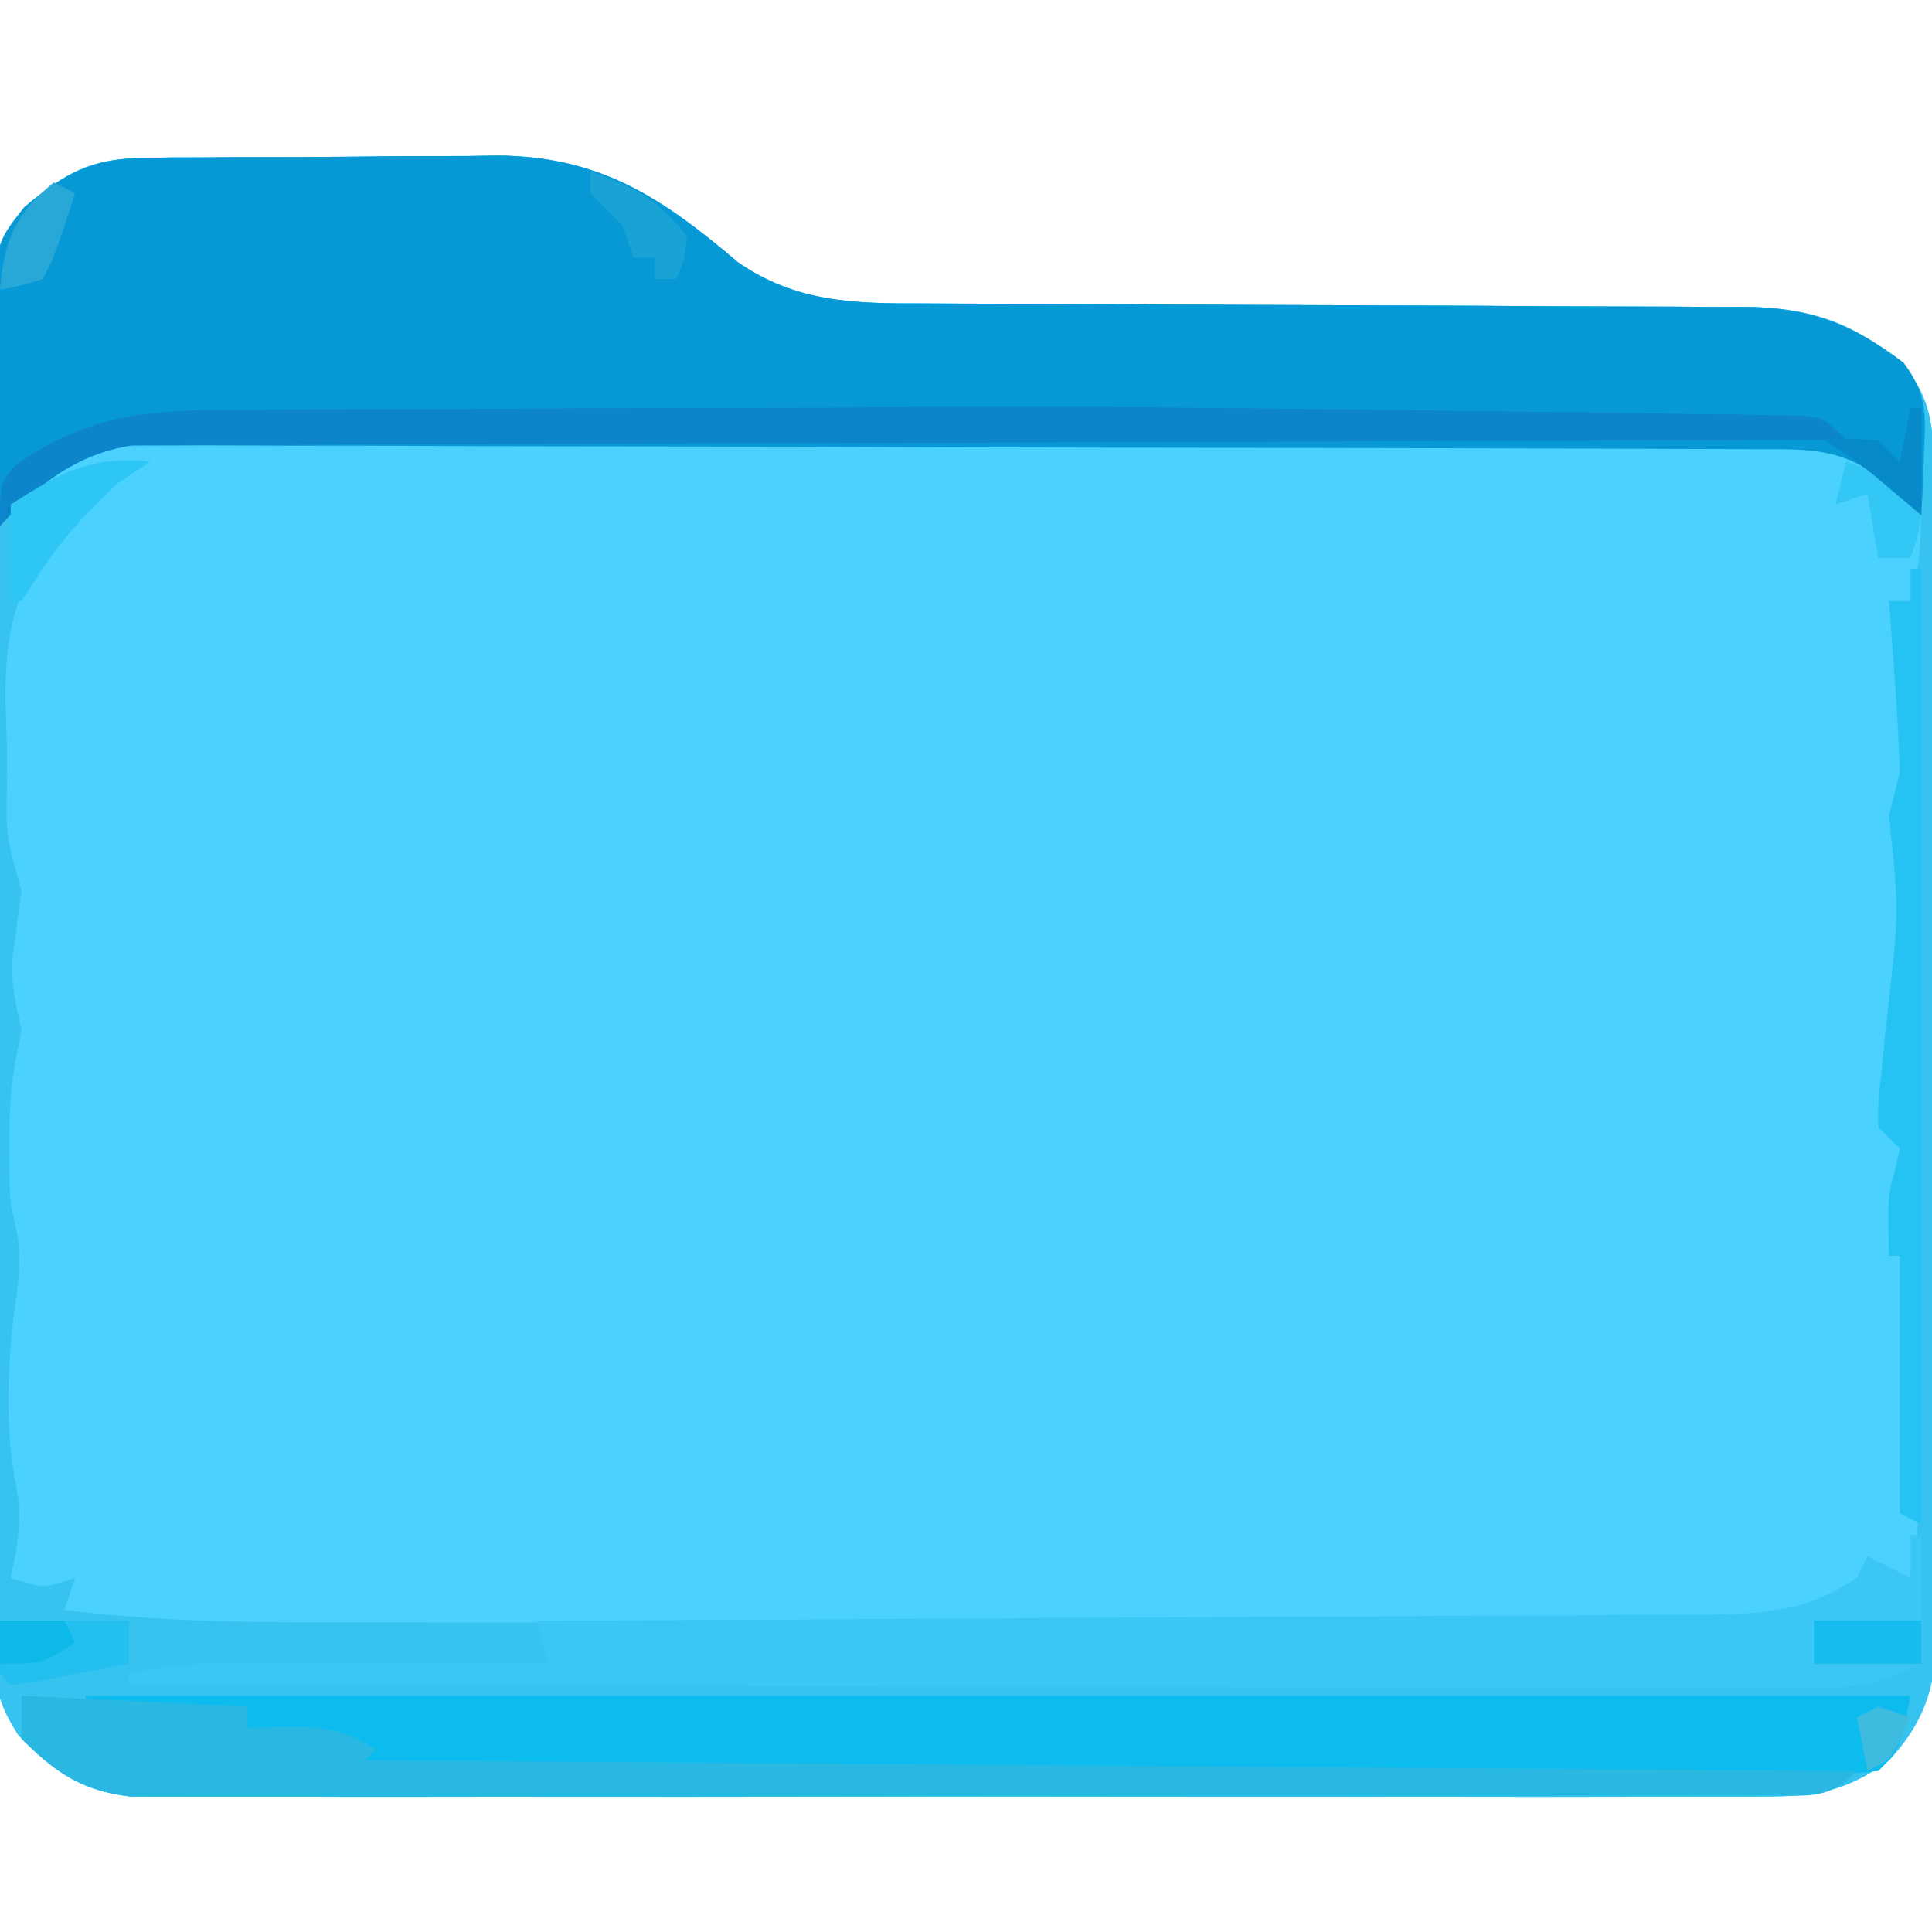 <?xml version="1.0" encoding="UTF-8"?>
<svg version="1.1" xmlns="http://www.w3.org/2000/svg" width="180" height="180">
<path d="M0 0 C0.875 -0.013 1.75 -0.026 2.651 -0.039 C3.59 -0.041 4.528 -0.043 5.495 -0.045 C6.469 -0.052 7.443 -0.059 8.447 -0.066 C10.508 -0.076 12.569 -0.08 14.63 -0.08 C17.767 -0.084 20.902 -0.121 24.038 -0.159 C26.045 -0.165 28.051 -0.169 30.058 -0.17 C30.988 -0.185 31.919 -0.199 32.877 -0.214 C42.397 -0.148 48.175 3.666 55.269 9.705 C60.698 13.492 66.207 13.581 72.573 13.562 C73.462 13.567 74.35 13.572 75.266 13.578 C77.188 13.588 79.109 13.594 81.031 13.595 C84.075 13.599 87.118 13.616 90.161 13.636 C98.811 13.692 107.462 13.722 116.112 13.747 C121.41 13.763 126.708 13.793 132.006 13.832 C134.021 13.843 136.037 13.849 138.053 13.849 C140.872 13.849 143.691 13.868 146.511 13.89 C147.34 13.885 148.169 13.881 149.024 13.876 C155.061 13.951 159.183 15.25 163.854 19.291 C166.52 22.45 166.67 25.15 166.689 29.129 C166.7 30.624 166.7 30.624 166.711 32.149 C166.714 33.242 166.716 34.334 166.719 35.46 C166.726 36.611 166.732 37.763 166.739 38.949 C166.759 42.767 166.77 46.586 166.78 50.404 C166.784 51.706 166.788 53.009 166.793 54.351 C166.812 60.533 166.826 66.715 166.834 72.897 C166.844 80.027 166.87 87.157 166.911 94.288 C166.941 99.803 166.956 105.318 166.959 110.833 C166.961 114.125 166.972 117.417 166.995 120.71 C167.02 124.384 167.019 128.058 167.012 131.733 C167.031 133.363 167.031 133.363 167.051 135.025 C167.01 140.921 166.734 144.764 162.542 149.291 C158.558 152.212 155.725 152.667 150.824 152.671 C150.162 152.676 149.5 152.681 148.817 152.686 C146.606 152.698 144.394 152.688 142.183 152.679 C140.594 152.683 139.005 152.688 137.417 152.695 C133.107 152.708 128.797 152.703 124.487 152.694 C119.976 152.686 115.464 152.693 110.953 152.698 C103.377 152.703 95.801 152.696 88.226 152.682 C79.468 152.665 70.711 152.671 61.953 152.687 C54.433 152.701 46.913 152.703 39.392 152.695 C34.901 152.69 30.411 152.69 25.92 152.699 C21.697 152.708 17.475 152.702 13.253 152.685 C11.704 152.681 10.155 152.682 8.606 152.689 C6.49 152.697 4.375 152.686 2.26 152.671 C0.484 152.67 0.484 152.67 -1.327 152.668 C-6.062 152.097 -8.447 150.324 -11.738 146.961 C-13.732 143.865 -13.962 142.218 -13.973 138.567 C-13.985 137.424 -13.998 136.281 -14.011 135.104 C-14.005 133.86 -13.998 132.616 -13.991 131.334 C-14 130.016 -14.009 128.699 -14.018 127.341 C-14.04 123.734 -14.037 120.126 -14.028 116.519 C-14.023 113.504 -14.03 110.49 -14.038 107.476 C-14.055 100.363 -14.051 93.25 -14.034 86.137 C-14.018 78.806 -14.033 71.474 -14.066 64.143 C-14.092 57.842 -14.1 51.541 -14.091 45.24 C-14.086 41.48 -14.088 37.719 -14.109 33.959 C-14.131 29.764 -14.112 25.571 -14.089 21.377 C-14.101 20.134 -14.112 18.892 -14.125 17.612 C-14.021 8.233 -14.021 8.233 -11.169 4.598 C-7.357 1.354 -5.002 0.05 0 0 Z " fill="#4AD1FD" transform="translate(13.458,14.709)"/>
<path d="M0 0 C0.875 -0.013 1.75 -0.026 2.651 -0.039 C3.59 -0.041 4.528 -0.043 5.495 -0.045 C6.469 -0.052 7.443 -0.059 8.447 -0.066 C10.508 -0.076 12.569 -0.08 14.63 -0.08 C17.767 -0.084 20.902 -0.121 24.038 -0.159 C26.045 -0.165 28.051 -0.169 30.058 -0.17 C30.988 -0.185 31.919 -0.199 32.877 -0.214 C42.397 -0.148 48.175 3.666 55.269 9.705 C60.698 13.492 66.207 13.581 72.573 13.562 C73.462 13.567 74.35 13.572 75.266 13.578 C77.188 13.588 79.109 13.594 81.031 13.595 C84.075 13.599 87.118 13.616 90.161 13.636 C98.811 13.692 107.462 13.722 116.112 13.747 C121.41 13.763 126.708 13.793 132.006 13.832 C134.021 13.843 136.037 13.849 138.053 13.849 C140.872 13.849 143.691 13.868 146.511 13.89 C147.34 13.885 148.169 13.881 149.024 13.876 C155.061 13.951 159.183 15.25 163.854 19.291 C166.52 22.45 166.67 25.15 166.689 29.129 C166.7 30.624 166.7 30.624 166.711 32.149 C166.714 33.242 166.716 34.334 166.719 35.46 C166.726 36.611 166.732 37.763 166.739 38.949 C166.759 42.767 166.77 46.586 166.78 50.404 C166.784 51.706 166.788 53.009 166.793 54.351 C166.812 60.533 166.826 66.715 166.834 72.897 C166.844 80.027 166.87 87.157 166.911 94.288 C166.941 99.803 166.956 105.318 166.959 110.833 C166.961 114.125 166.972 117.417 166.995 120.71 C167.02 124.384 167.019 128.058 167.012 131.733 C167.031 133.363 167.031 133.363 167.051 135.025 C167.01 140.921 166.734 144.764 162.542 149.291 C158.558 152.212 155.725 152.667 150.824 152.671 C150.162 152.676 149.5 152.681 148.817 152.686 C146.606 152.698 144.394 152.688 142.183 152.679 C140.594 152.683 139.005 152.688 137.417 152.695 C133.107 152.708 128.797 152.703 124.487 152.694 C119.976 152.686 115.464 152.693 110.953 152.698 C103.377 152.703 95.801 152.696 88.226 152.682 C79.468 152.665 70.711 152.671 61.953 152.687 C54.433 152.701 46.913 152.703 39.392 152.695 C34.901 152.69 30.411 152.69 25.92 152.699 C21.697 152.708 17.475 152.702 13.253 152.685 C11.704 152.681 10.155 152.682 8.606 152.689 C6.49 152.697 4.375 152.686 2.26 152.671 C0.484 152.67 0.484 152.67 -1.327 152.668 C-6.062 152.097 -8.447 150.324 -11.738 146.961 C-13.732 143.865 -13.962 142.218 -13.973 138.567 C-13.985 137.424 -13.998 136.281 -14.011 135.104 C-14.005 133.86 -13.998 132.616 -13.991 131.334 C-14 130.016 -14.009 128.699 -14.018 127.341 C-14.04 123.734 -14.037 120.126 -14.028 116.519 C-14.023 113.504 -14.03 110.49 -14.038 107.476 C-14.055 100.363 -14.051 93.25 -14.034 86.137 C-14.018 78.806 -14.033 71.474 -14.066 64.143 C-14.092 57.842 -14.1 51.541 -14.091 45.24 C-14.086 41.48 -14.088 37.719 -14.109 33.959 C-14.131 29.764 -14.112 25.571 -14.089 21.377 C-14.101 20.134 -14.112 18.892 -14.125 17.612 C-14.021 8.233 -14.021 8.233 -11.169 4.598 C-7.357 1.354 -5.002 0.05 0 0 Z M-10.458 30.291 C-10.128 30.951 -9.798 31.611 -9.458 32.291 C-8.86 31.796 -8.262 31.301 -7.646 30.791 C-5.458 29.291 -5.458 29.291 -2.458 29.291 C-3.18 29.971 -3.902 30.652 -4.646 31.353 C-10.944 37.835 -13.043 41.534 -12.946 50.695 C-12.909 51.82 -12.872 52.944 -12.833 54.103 C-12.819 55.247 -12.805 56.391 -12.79 57.57 C-12.931 63.104 -12.931 63.104 -11.458 68.291 C-11.719 70.284 -11.983 72.277 -12.271 74.267 C-12.501 76.758 -11.984 78.857 -11.458 81.291 C-11.61 82.05 -11.762 82.809 -11.919 83.591 C-12.479 86.395 -12.591 88.935 -12.583 91.791 C-12.586 92.708 -12.588 93.626 -12.591 94.572 C-12.527 97.291 -12.527 97.291 -11.923 99.908 C-11.372 102.732 -11.784 105.15 -12.196 107.974 C-12.789 113.222 -12.98 118.729 -11.923 123.916 C-11.336 126.914 -11.837 129.324 -12.458 132.291 C-9.409 133.302 -9.409 133.302 -6.458 132.291 C-6.788 133.281 -7.118 134.271 -7.458 135.291 C0.854 136.359 9.106 136.439 17.475 136.436 C18.958 136.439 20.44 136.442 21.923 136.446 C25.921 136.455 29.918 136.457 33.915 136.458 C36.415 136.458 38.915 136.461 41.414 136.463 C50.14 136.473 58.865 136.477 67.591 136.476 C75.72 136.475 83.848 136.486 91.977 136.502 C98.967 136.515 105.958 136.52 112.948 136.519 C117.119 136.519 121.29 136.522 125.46 136.533 C129.375 136.542 133.291 136.542 137.206 136.535 C138.643 136.534 140.079 136.536 141.516 136.542 C143.476 136.55 145.436 136.544 147.396 136.538 C148.493 136.538 149.589 136.539 150.72 136.539 C154.95 136.166 158.497 134.336 161.542 131.291 C162.532 131.621 163.522 131.951 164.542 132.291 C165.514 128.512 165.305 126.068 164.542 122.291 C164.465 120.598 164.434 118.903 164.444 117.208 C164.448 116.277 164.451 115.346 164.454 114.386 C164.462 113.427 164.471 112.467 164.479 111.478 C164.484 110.499 164.489 109.52 164.493 108.511 C164.505 106.104 164.521 103.697 164.542 101.291 C164.212 101.291 163.882 101.291 163.542 101.291 C163.442 97.798 163.764 94.696 164.542 91.291 C163.882 90.961 163.222 90.631 162.542 90.291 C162.608 89.625 162.674 88.96 162.741 88.274 C163.037 85.239 163.321 82.202 163.604 79.166 C163.708 78.119 163.812 77.072 163.919 75.994 C164.393 70.831 164.554 66.408 163.542 61.291 C163.861 59.954 164.196 58.621 164.542 57.291 C164.482 54.913 164.35 52.537 164.167 50.166 C164.032 48.305 164.032 48.305 163.894 46.408 C163.734 43.388 163.734 43.388 162.542 41.291 C163.202 41.291 163.862 41.291 164.542 41.291 C165.422 37.304 165.422 37.304 165.542 33.291 C162.998 29.946 160.429 27.829 156.542 26.291 C153.461 25.984 153.461 25.984 149.989 26.023 C149.004 26.016 149.004 26.016 147.999 26.009 C145.801 25.997 143.602 25.998 141.404 26 C139.827 25.994 138.25 25.987 136.673 25.98 C132.39 25.962 128.107 25.957 123.823 25.956 C120.247 25.954 116.671 25.947 113.095 25.94 C104.658 25.923 96.221 25.919 87.783 25.92 C79.081 25.921 70.379 25.9 61.676 25.868 C54.204 25.842 46.731 25.832 39.258 25.833 C34.796 25.833 30.333 25.828 25.871 25.806 C21.673 25.787 17.476 25.787 13.278 25.802 C11.739 25.804 10.2 25.799 8.661 25.787 C6.556 25.771 4.453 25.781 2.349 25.796 C1.172 25.795 -0.004 25.794 -1.216 25.793 C-5.127 26.393 -7.345 27.91 -10.458 30.291 Z " fill="#36C3EF" transform="translate(13.458,14.709)"/>
<path d="M0 0 C0.875 -0.013 1.75 -0.026 2.651 -0.039 C3.59 -0.041 4.528 -0.043 5.495 -0.045 C6.469 -0.052 7.443 -0.059 8.447 -0.066 C10.508 -0.076 12.569 -0.08 14.63 -0.08 C17.767 -0.084 20.902 -0.121 24.038 -0.159 C26.045 -0.165 28.051 -0.169 30.058 -0.17 C30.988 -0.185 31.919 -0.199 32.877 -0.214 C42.397 -0.148 48.175 3.666 55.269 9.705 C60.698 13.492 66.207 13.581 72.573 13.562 C73.462 13.567 74.35 13.572 75.266 13.578 C77.188 13.588 79.109 13.594 81.031 13.595 C84.075 13.599 87.118 13.616 90.161 13.636 C98.811 13.692 107.462 13.722 116.112 13.747 C121.41 13.763 126.708 13.793 132.006 13.832 C134.021 13.843 136.037 13.849 138.053 13.849 C140.872 13.849 143.691 13.868 146.511 13.89 C147.34 13.885 148.169 13.881 149.024 13.876 C155.05 13.951 159.035 15.382 163.901 19.087 C166.096 22.035 165.95 23.91 165.792 27.541 C165.756 28.618 165.72 29.696 165.683 30.806 C165.636 31.626 165.59 32.446 165.542 33.291 C164.077 32.021 162.612 30.751 161.147 29.482 C157.682 26.91 154.259 27.158 150.109 27.143 C149.454 27.14 148.798 27.136 148.122 27.132 C145.921 27.121 143.719 27.117 141.517 27.114 C139.94 27.107 138.364 27.101 136.787 27.094 C131.605 27.073 126.423 27.062 121.241 27.052 C119.457 27.048 117.674 27.044 115.89 27.04 C107.51 27.021 99.131 27.007 90.751 26.998 C81.077 26.989 71.403 26.962 61.73 26.922 C54.253 26.892 46.776 26.877 39.299 26.874 C34.833 26.871 30.367 26.862 25.901 26.837 C21.699 26.814 17.498 26.81 13.296 26.82 C11.756 26.82 10.215 26.814 8.674 26.8 C6.568 26.783 4.462 26.79 2.356 26.803 C0.589 26.799 0.589 26.799 -1.214 26.796 C-6.35 27.579 -10.031 30.482 -13.458 34.291 C-13.604 30.083 -13.692 25.875 -13.771 21.666 C-13.812 20.476 -13.854 19.286 -13.897 18.06 C-14.036 8.167 -14.036 8.167 -11.188 4.58 C-7.464 1.457 -4.876 0.048 0 0 Z " fill="#0798D6" transform="translate(13.458,14.709)"/>
<path d="M0 0 C56.1 0 112.2 0 170 0 C169 5 169 5 167 7 C164.536 7.246 164.536 7.246 161.369 7.241 C159.572 7.245 159.572 7.245 157.74 7.249 C156.406 7.242 155.072 7.234 153.738 7.227 C152.339 7.226 150.939 7.227 149.54 7.228 C145.734 7.229 141.929 7.217 138.123 7.203 C134.149 7.19 130.174 7.189 126.2 7.187 C118.67 7.181 111.141 7.164 103.612 7.144 C95.041 7.122 86.47 7.111 77.9 7.101 C60.266 7.08 42.633 7.045 25 7 C25 6.34 25 5.68 25 5 C21.7 4.34 18.4 3.68 15 3 C15 2.34 15 1.68 15 1 C10.05 1 5.1 1 0 1 C0 0.67 0 0.34 0 0 Z " fill="#0DBCEF" transform="translate(8,158)"/>
<path d="M0 0 C0.33 0 0.66 0 1 0 C1 3.96 1 7.92 1 12 C-3.215 14.107 -5.061 14.248 -9.669 14.241 C-10.338 14.242 -11.007 14.244 -11.697 14.246 C-13.937 14.249 -16.177 14.238 -18.417 14.227 C-20.023 14.226 -21.63 14.227 -23.236 14.228 C-27.598 14.229 -31.959 14.217 -36.32 14.203 C-40.878 14.19 -45.435 14.189 -49.993 14.187 C-58.624 14.181 -67.255 14.164 -75.885 14.144 C-85.711 14.122 -95.537 14.111 -105.363 14.101 C-125.575 14.08 -145.788 14.045 -166 14 C-166 13.67 -166 13.34 -166 13 C-161.682 11.936 -157.493 11.871 -153.074 11.902 C-151.953 11.904 -151.953 11.904 -150.809 11.907 C-148.435 11.912 -146.061 11.925 -143.688 11.938 C-142.072 11.943 -140.457 11.947 -138.842 11.951 C-134.894 11.962 -130.947 11.979 -127 12 C-127.495 10.02 -127.495 10.02 -128 8 C-127.403 7.998 -126.805 7.995 -126.19 7.993 C-111.642 7.934 -97.094 7.858 -82.546 7.764 C-75.511 7.719 -68.476 7.68 -61.44 7.654 C-54.652 7.628 -47.863 7.587 -41.075 7.537 C-38.484 7.52 -35.893 7.509 -33.302 7.502 C-29.675 7.493 -26.048 7.465 -22.421 7.432 C-21.349 7.434 -20.276 7.435 -19.171 7.437 C-13.734 7.368 -9.651 7.164 -5 4 C-4.67 3.34 -4.34 2.68 -4 2 C-2.02 2.99 -2.02 2.99 0 4 C0 2.68 0 1.36 0 0 Z " fill="#3BC7F5" transform="translate(178,143)"/>
<path d="M0 0 C6.93 0.33 13.86 0.66 21 1 C21 1.66 21 2.32 21 3 C22.238 2.959 23.475 2.917 24.75 2.875 C28.016 2.863 30.215 3.143 33 5 C32.67 5.33 32.34 5.66 32 6 C100.805 6.495 100.805 6.495 171 7 C168.216 9.784 166.546 9.254 162.643 9.261 C161.983 9.265 161.324 9.268 160.644 9.272 C158.423 9.283 156.202 9.279 153.981 9.275 C152.393 9.279 150.805 9.284 149.217 9.29 C144.894 9.304 140.572 9.304 136.249 9.302 C132.644 9.301 129.038 9.305 125.432 9.31 C116.925 9.321 108.417 9.322 99.91 9.316 C91.13 9.31 82.351 9.322 73.571 9.343 C66.038 9.361 58.505 9.367 50.972 9.364 C46.471 9.362 41.97 9.364 37.469 9.378 C33.235 9.391 29 9.389 24.766 9.376 C23.212 9.374 21.658 9.376 20.104 9.385 C17.982 9.395 15.86 9.387 13.738 9.374 C12.551 9.374 11.363 9.375 10.14 9.375 C5.694 8.844 3.122 7.122 0 4 C0 2.68 0 1.36 0 0 Z " fill="#29B8E2" transform="translate(2,158)"/>
<path d="M0 0 C8.819 -0.066 17.635 -0.013 26.453 0.078 C28.135 0.095 28.135 0.095 29.851 0.111 C37.77 0.19 45.69 0.285 53.609 0.398 C56.285 0.435 58.961 0.468 61.638 0.499 C65.383 0.544 69.127 0.602 72.871 0.664 C74.012 0.676 75.153 0.687 76.328 0.699 C77.371 0.719 78.414 0.739 79.489 0.759 C80.403 0.773 81.318 0.786 82.26 0.8 C84.453 1.078 84.453 1.078 86.453 3.078 C85.619 3.08 84.784 3.081 83.924 3.083 C63.618 3.12 43.312 3.179 23.006 3.262 C13.186 3.302 3.367 3.334 -6.453 3.349 C-15.012 3.362 -23.571 3.389 -32.13 3.433 C-36.662 3.455 -41.194 3.471 -45.726 3.47 C-49.992 3.469 -54.258 3.487 -58.525 3.519 C-60.09 3.528 -61.655 3.53 -63.219 3.524 C-65.359 3.517 -67.498 3.535 -69.637 3.559 C-70.834 3.563 -72.03 3.567 -73.263 3.57 C-78.42 4.368 -82.103 7.252 -85.547 11.078 C-85.547 7.078 -85.547 7.078 -84.071 5.403 C-77.067 0.431 -70.947 0.214 -62.531 0.273 C-61.166 0.262 -59.801 0.248 -58.436 0.232 C-54.807 0.195 -51.178 0.195 -47.549 0.202 C-43.762 0.204 -39.975 0.173 -36.188 0.145 C-29.555 0.101 -22.922 0.085 -16.289 0.084 C-10.859 0.081 -5.43 0.048 0 0 Z " fill="#0C85CC" transform="translate(85.547,37.922)"/>
<path d="M0 0 C0.33 0 0.66 0 1 0 C1 29.37 1 58.74 1 89 C0.34 88.67 -0.32 88.34 -1 88 C-1 80.08 -1 72.16 -1 64 C-1.33 64 -1.66 64 -2 64 C-2.126 58.454 -2.126 58.454 -1.375 55.75 C-1.251 55.172 -1.127 54.595 -1 54 C-1.66 53.34 -2.32 52.68 -3 52 C-3.028 49.757 -3.028 49.757 -2.723 46.984 C-2.621 45.98 -2.52 44.976 -2.416 43.941 C-2.299 42.888 -2.183 41.835 -2.062 40.75 C-1.082 31.857 -1.082 31.857 -2 23 C-1.668 21.666 -1.335 20.333 -1 19 C-1.086 16.231 -1.226 13.508 -1.438 10.75 C-1.49 10.005 -1.542 9.26 -1.596 8.492 C-1.725 6.661 -1.862 4.83 -2 3 C-1.34 3 -0.68 3 0 3 C0 2.01 0 1.02 0 0 Z " fill="#24C3F4" transform="translate(178,53)"/>
<path d="M0 0 C3.96 0 7.92 0 12 0 C12 1.333 12 2.667 12 4 C10.189 4.361 8.376 4.714 6.562 5.062 C5.553 5.26 4.544 5.457 3.504 5.66 C2.678 5.772 1.851 5.884 1 6 C0.67 5.67 0.34 5.34 0 5 C0 3.35 0 1.7 0 0 Z " fill="#22BFEF" transform="translate(0,151)"/>
<path d="M0 0 C-0.99 0.66 -1.98 1.32 -3 2 C-5.796 4.581 -8.182 7.131 -10.25 10.312 C-11.116 11.643 -11.116 11.643 -12 13 C-12.33 13 -12.66 13 -13 13 C-13 10.03 -13 7.06 -13 4 C-8.39 1.05 -5.635 -0.55 0 0 Z " fill="#2EC6F5" transform="translate(14,43)"/>
<path d="M0 0 C3.3 0 6.6 0 10 0 C10 1.32 10 2.64 10 4 C6.7 4 3.4 4 0 4 C0 2.68 0 1.36 0 0 Z " fill="#15BCED" transform="translate(169,151)"/>
<path d="M0 0 C3.891 1.297 6.482 2.707 9 6 C8.75 8.25 8.75 8.25 8 10 C7.34 10 6.68 10 6 10 C6 9.34 6 8.68 6 8 C5.34 8 4.68 8 4 8 C3.67 7.01 3.34 6.02 3 5 C2.484 4.484 1.969 3.969 1.438 3.438 C0.963 2.963 0.489 2.489 0 2 C0 1.34 0 0.68 0 0 Z " fill="#19A3D5" transform="translate(55,16)"/>
<path d="M0 0 C3.653 1.25 4.781 1.671 7 5 C6.625 7.188 6.625 7.188 6 9 C5.01 9 4.02 9 3 9 C2.67 7.02 2.34 5.04 2 3 C1.01 3.33 0.02 3.66 -1 4 C-0.67 2.68 -0.34 1.36 0 0 Z " fill="#33C7F5" transform="translate(172,43)"/>
<path d="M0 0 C0.66 0.33 1.32 0.66 2 1 C0.125 6.75 0.125 6.75 -1 9 C-3.062 9.625 -3.062 9.625 -5 10 C-4.568 5.248 -3.672 3.08 0 0 Z " fill="#27A8D6" transform="translate(5,17)"/>
<path d="M0 0 C0.33 0 0.66 0 1 0 C1 3.3 1 6.6 1 10 C-0.465 8.763 -1.93 7.526 -3.395 6.289 C-4.866 5.108 -6.43 4.046 -8 3 C-5.625 2.875 -5.625 2.875 -3 3 C-2.34 3.66 -1.68 4.32 -1 5 C-0.67 3.35 -0.34 1.7 0 0 Z " fill="#078ACA" transform="translate(178,38)"/>
<path d="M0 0 C1.98 0 3.96 0 6 0 C6.33 0.66 6.66 1.32 7 2 C4 4 4 4 0 4 C0 2.68 0 1.36 0 0 Z " fill="#0DB9E8" transform="translate(0,151)"/>
<path d="M0 0 C0.99 0.33 1.98 0.66 3 1 C1.25 4.875 1.25 4.875 -1 6 C-1.33 4.35 -1.66 2.7 -2 1 C-1.34 0.67 -0.68 0.34 0 0 Z " fill="#3EBCE0" transform="translate(175,159)"/>
</svg>
